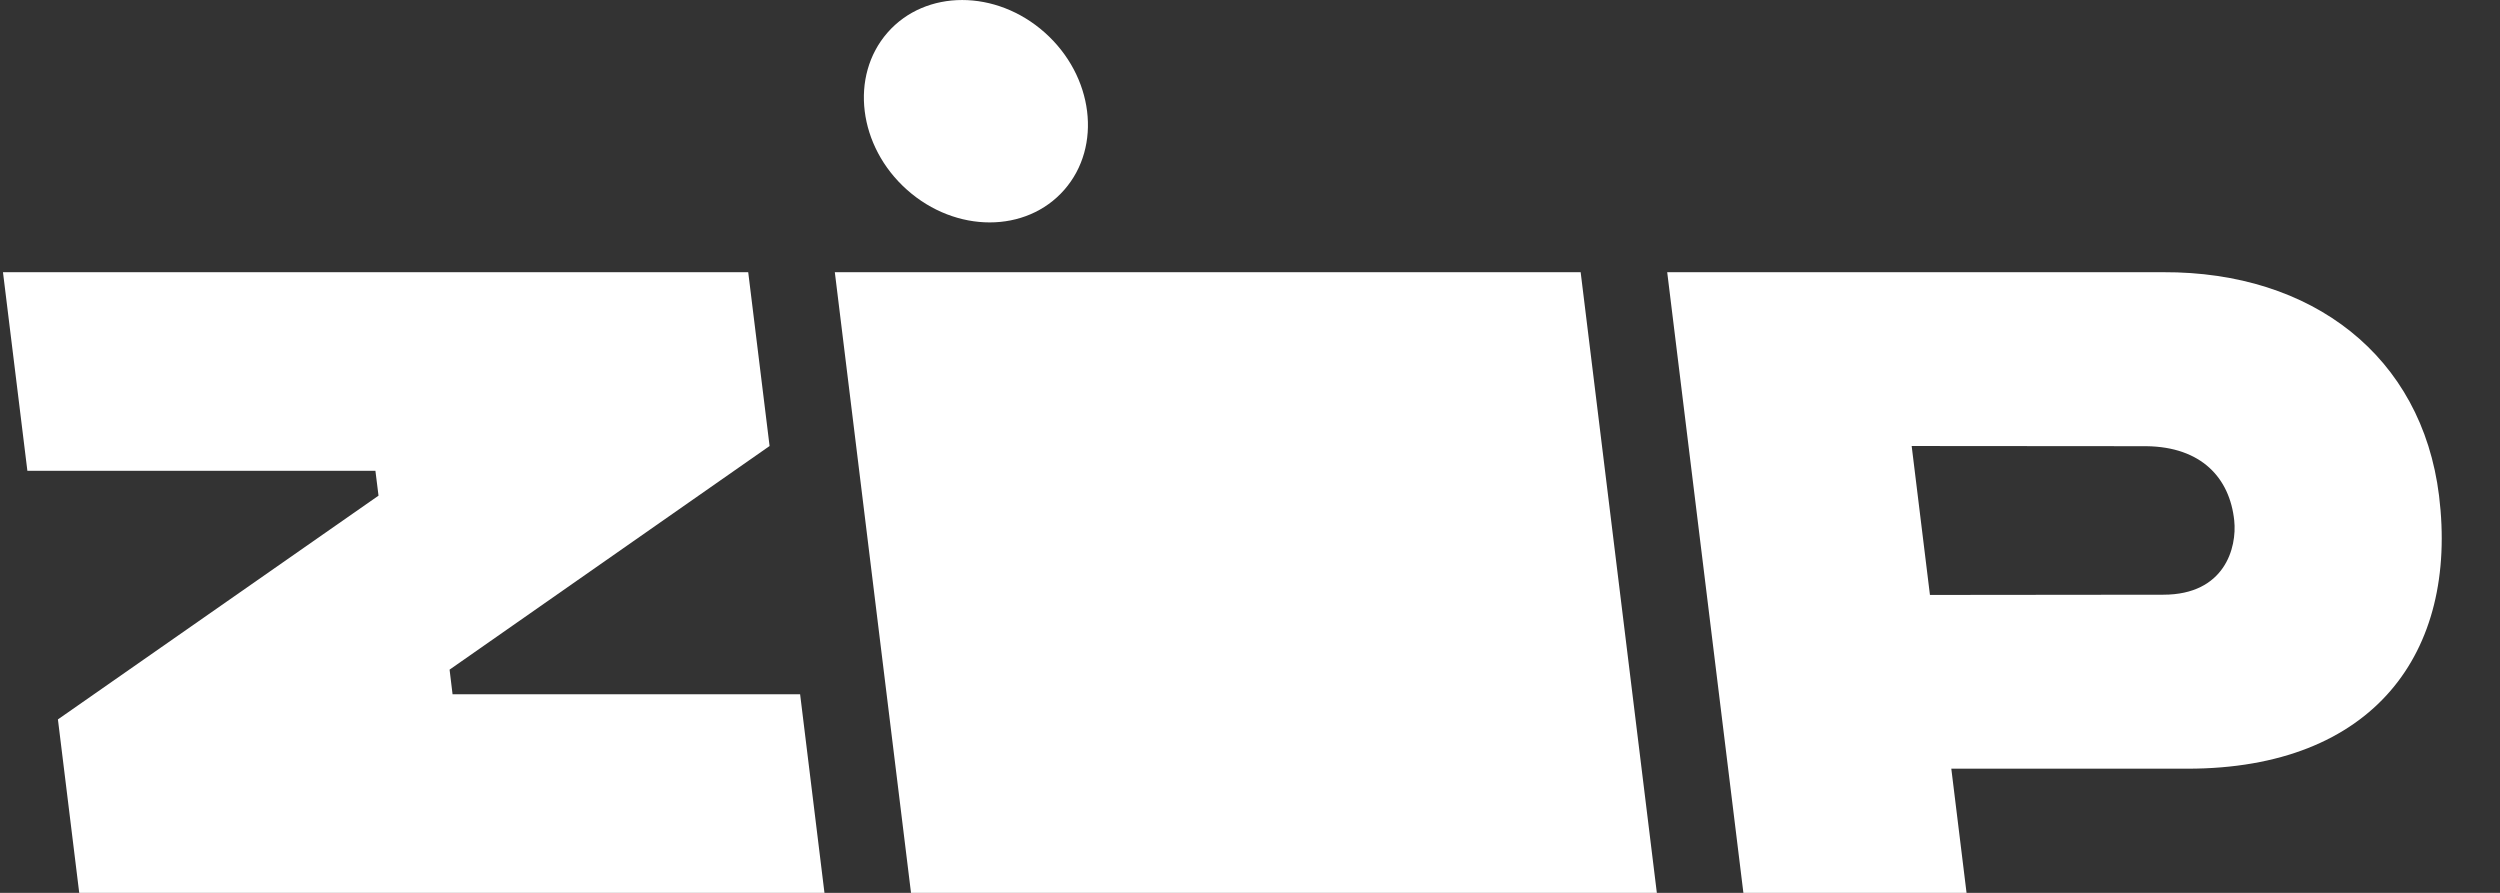 <svg width="42" height="15" viewBox="0 0 42 15" fill="none" xmlns="http://www.w3.org/2000/svg">
<rect x="0" y="0" width="42" height="15" fill="#333333" stroke="none"/>
<g clip-path="url(#clip0_1138_14484)">
<path fill-rule="evenodd" clip-rule="evenodd" d="M0.973 12.086L1.331 15H13.851L13.442 11.664H7.603L7.553 11.25L12.929 7.493L12.57 4.573H0.05L0.46 7.91H6.307L6.359 8.327L0.973 12.086Z" fill="white"/>
<path fill-rule="evenodd" clip-rule="evenodd" d="M14.025 4.573L15.305 15H27.835L26.555 4.573H14.025Z" fill="white"/>
<path fill-rule="evenodd" clip-rule="evenodd" d="M15.238 3.189C16.058 3.919 17.241 3.919 17.88 3.189C18.519 2.46 18.372 1.277 17.552 0.547C16.733 -0.182 15.55 -0.182 14.911 0.547C14.272 1.277 14.418 2.46 15.238 3.189Z" fill="white"/>
<path fill-rule="evenodd" clip-rule="evenodd" d="M36.344 9.991L32.423 9.995L32.116 7.493L36.057 7.496C36.984 7.507 37.459 8.029 37.535 8.743C37.584 9.203 37.374 9.991 36.344 9.991ZM40.976 8.327C40.686 5.983 38.845 4.563 36.343 4.573H28.009L29.289 15H33.038L32.782 12.914H36.749C39.872 12.914 41.301 10.968 40.976 8.327Z" fill="white"/>
</g>
<defs>
<clipPath id="clip0_1138_14484">
<rect width="41.094" height="15" fill="white" transform="translate(0.05)"/>
</clipPath>
</defs>
</svg>
